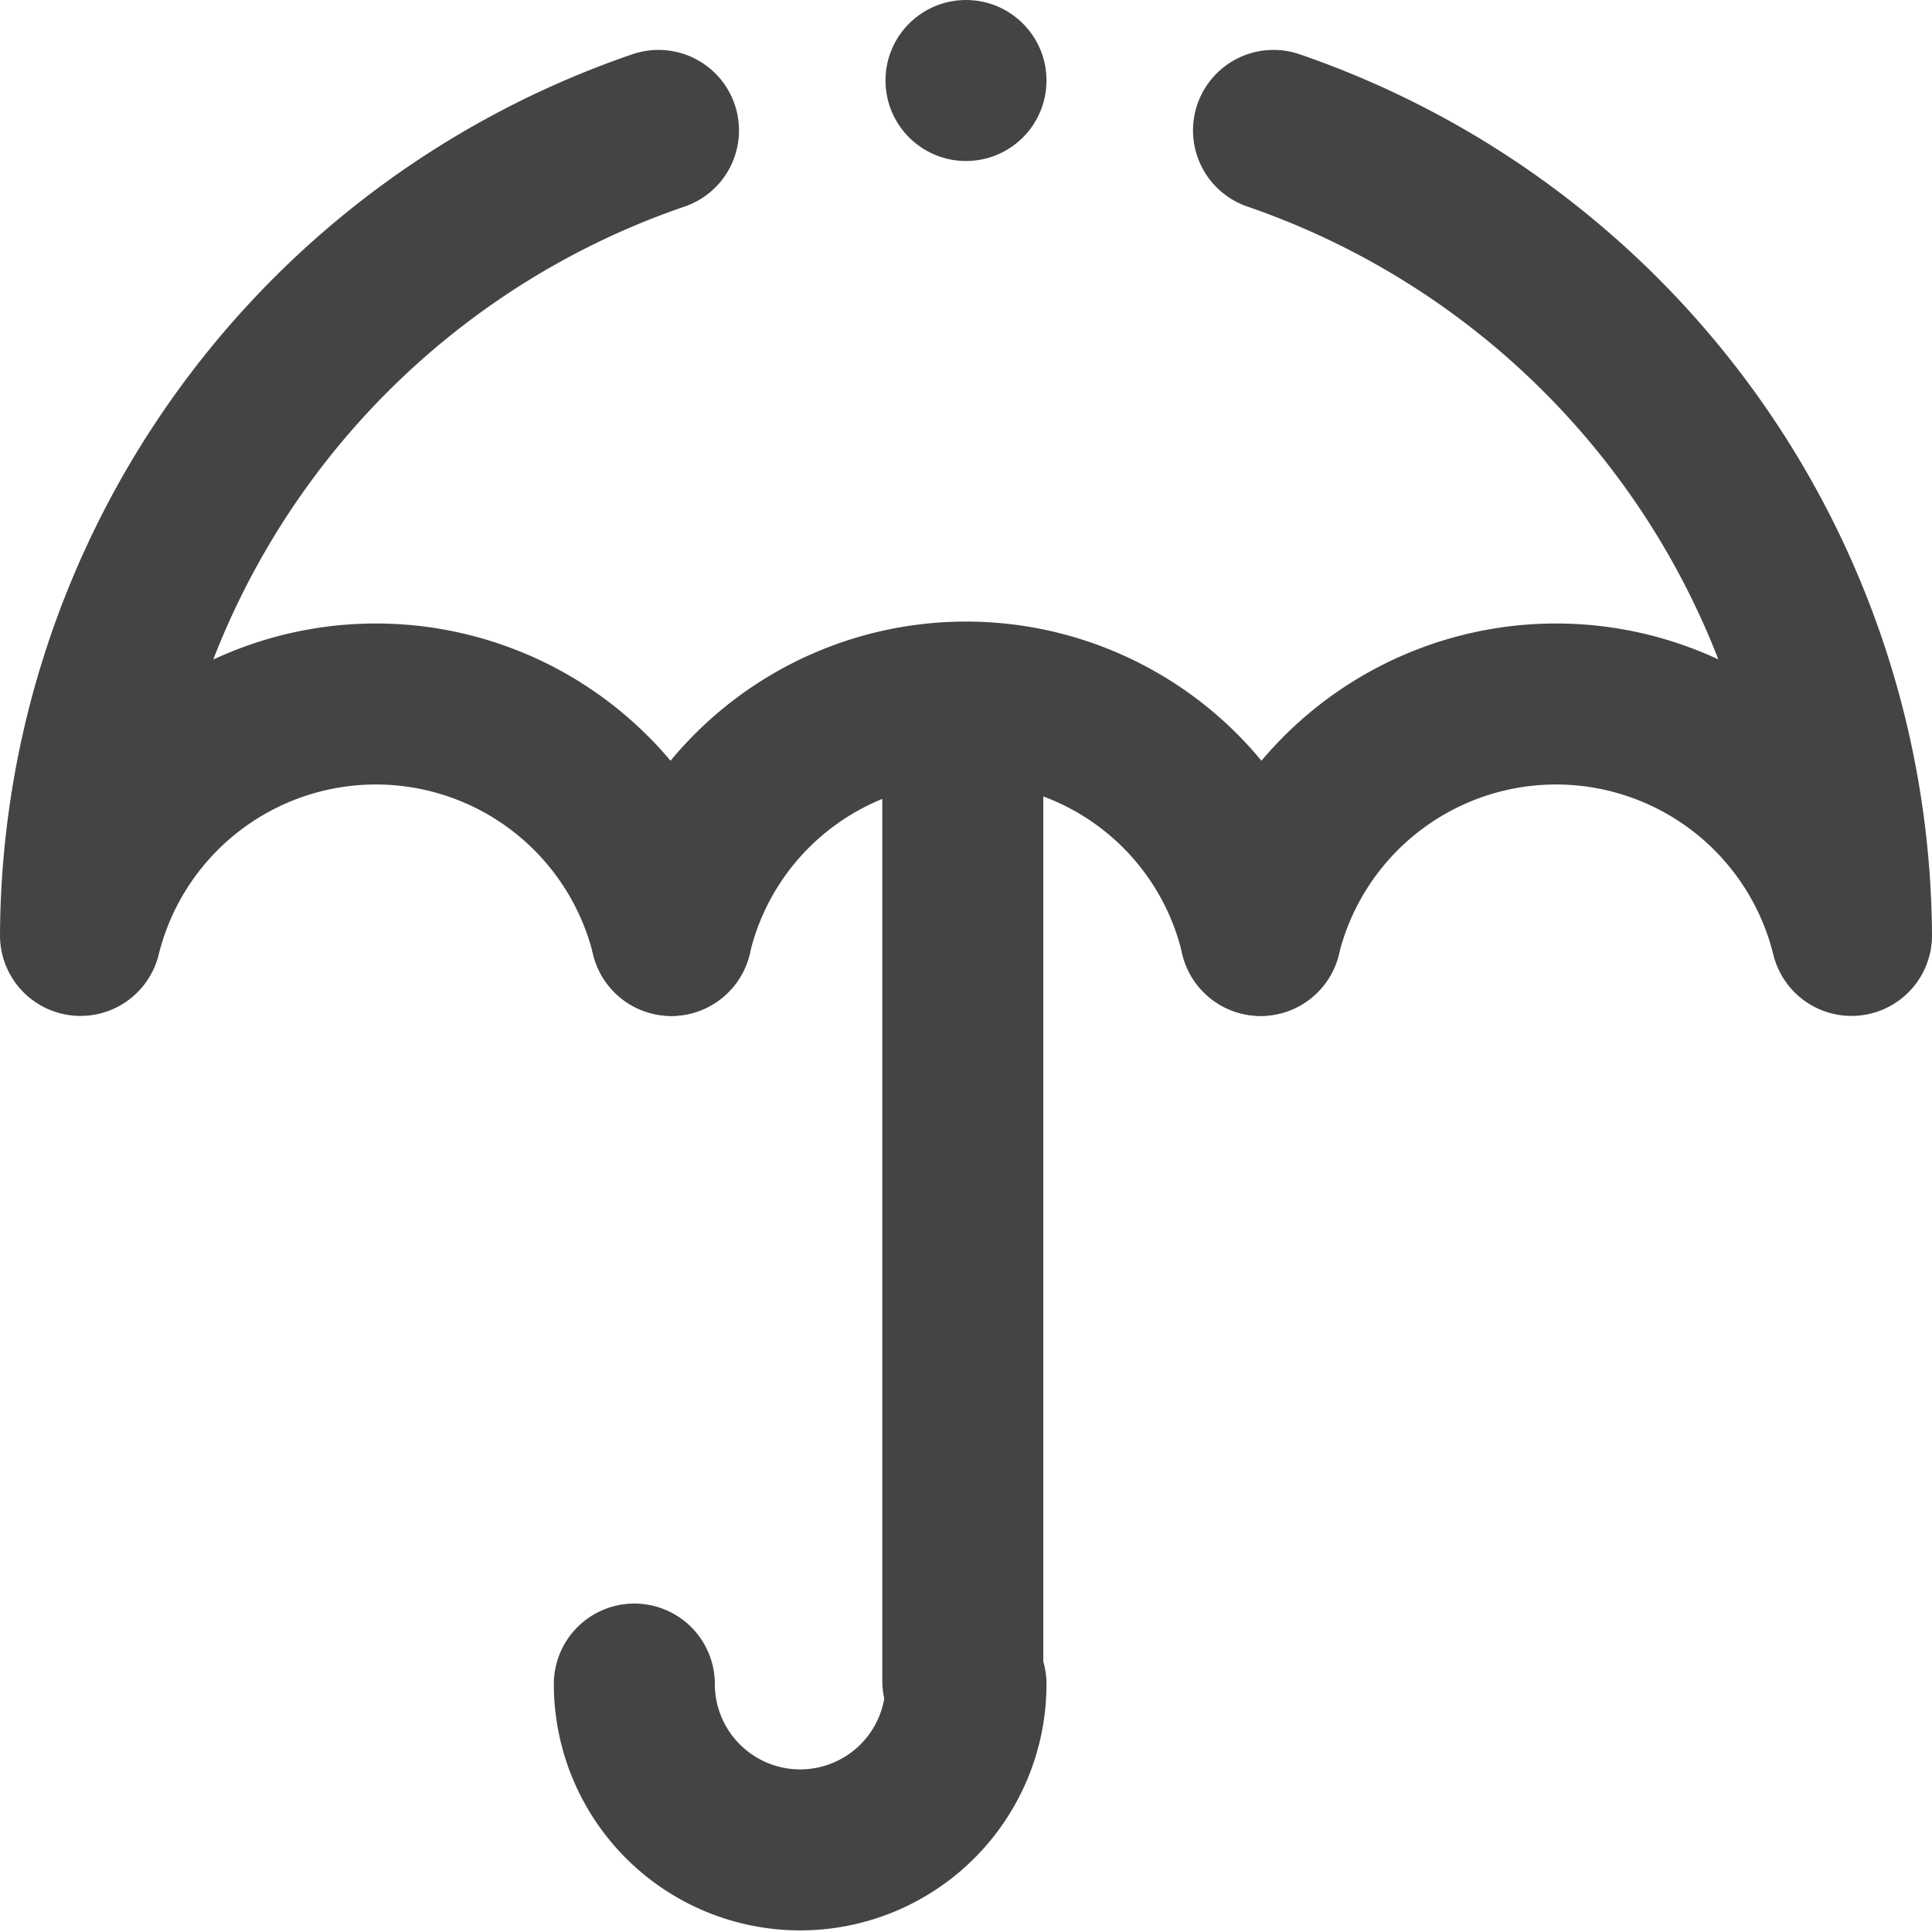 <svg id="NRMA_icons" data-name="NRMA icons" xmlns="http://www.w3.org/2000/svg" viewBox="0 0 12 12"><defs><style>.cls-1{fill:#444;}.cls-2{fill:none;stroke:#444;stroke-linecap:round;stroke-linejoin:round;}</style></defs><circle class="cls-1" cx="6" cy="0.5" r="0.5"/><line class="cls-2" x1="5.98" y1="4.4" x2="5.98" y2="10.44"/><path class="cls-2" d="M4.17,5.81a1.89,1.89,0,0,0-3.67,0,5.31,5.31,0,0,1,3.59-5"/><path class="cls-2" d="M4.17,5.81a1.88,1.88,0,0,1,3.66,0"/><path class="cls-2" d="M7.83,5.81a1.89,1.89,0,0,1,3.67,0h0a5.32,5.32,0,0,0-3.59-5"/><path class="cls-2" d="M6,10.46a1,1,0,1,1-2.06,0"/></svg>